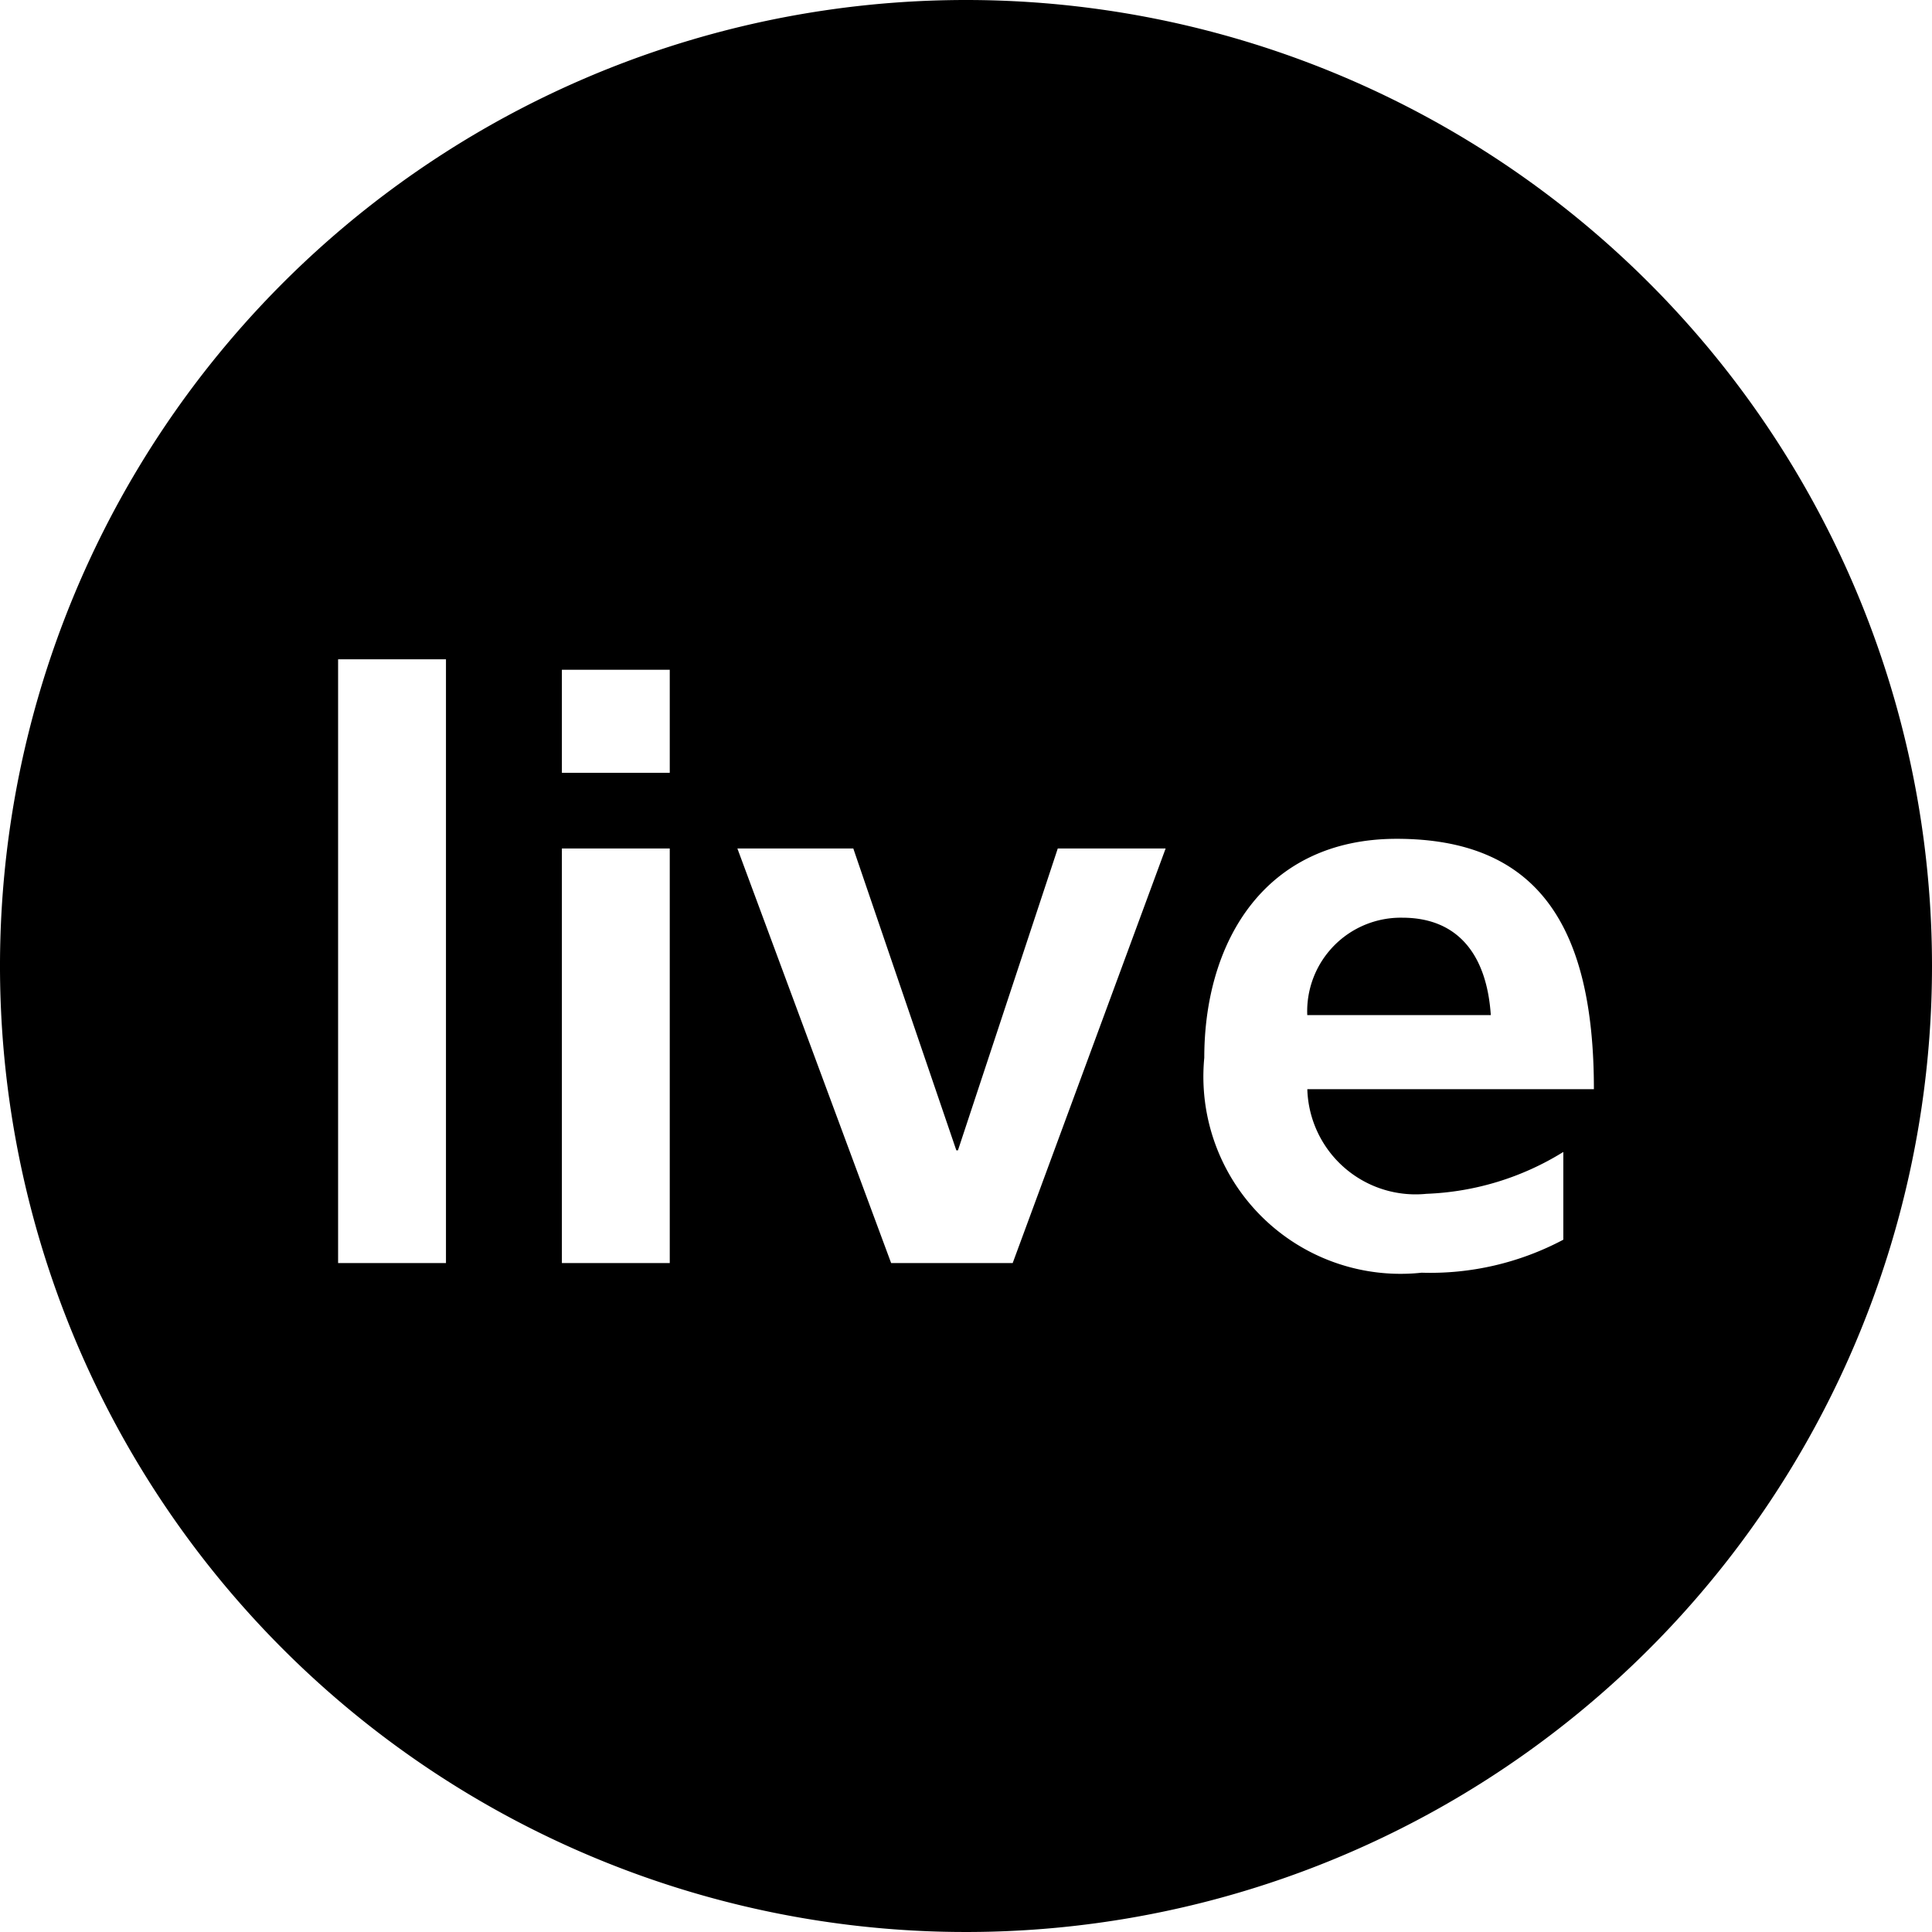 <svg id="Ebene_1" data-name="Ebene 1" xmlns="http://www.w3.org/2000/svg" viewBox="0 0 36 36">
  <g>
    <path d="M26.129,17.1a1.744,1.744,0,0,0-1.77,1.815h3.42C27.705,17.805,27.179,17.1,26.129,17.1Z"/>
    <path d="M18,0A18,18,0,1,0,36,18,18,18,0,0,0,18,0ZM8.31,23.535H6.3v-11.25H8.31Zm4.17,0H10.47V15.81h2.01Zm0-9.135H10.47V12.48h2.01Zm6.39,9.135H16.605L13.74,15.81H15.9l1.92,5.625h.03L19.71,15.81H21.72Zm7.71-1.29a5.202,5.202,0,0,0,2.55-.78V23.1a5.282,5.282,0,0,1-2.64.615A3.675,3.675,0,0,1,22.44,19.71c0-2.16,1.125-4.08,3.585-4.08,2.625,0,3.675,1.62,3.675,4.665H24.36A2.018,2.018,0,0,0,26.58,22.245Z"/>
  </g>
</svg>
